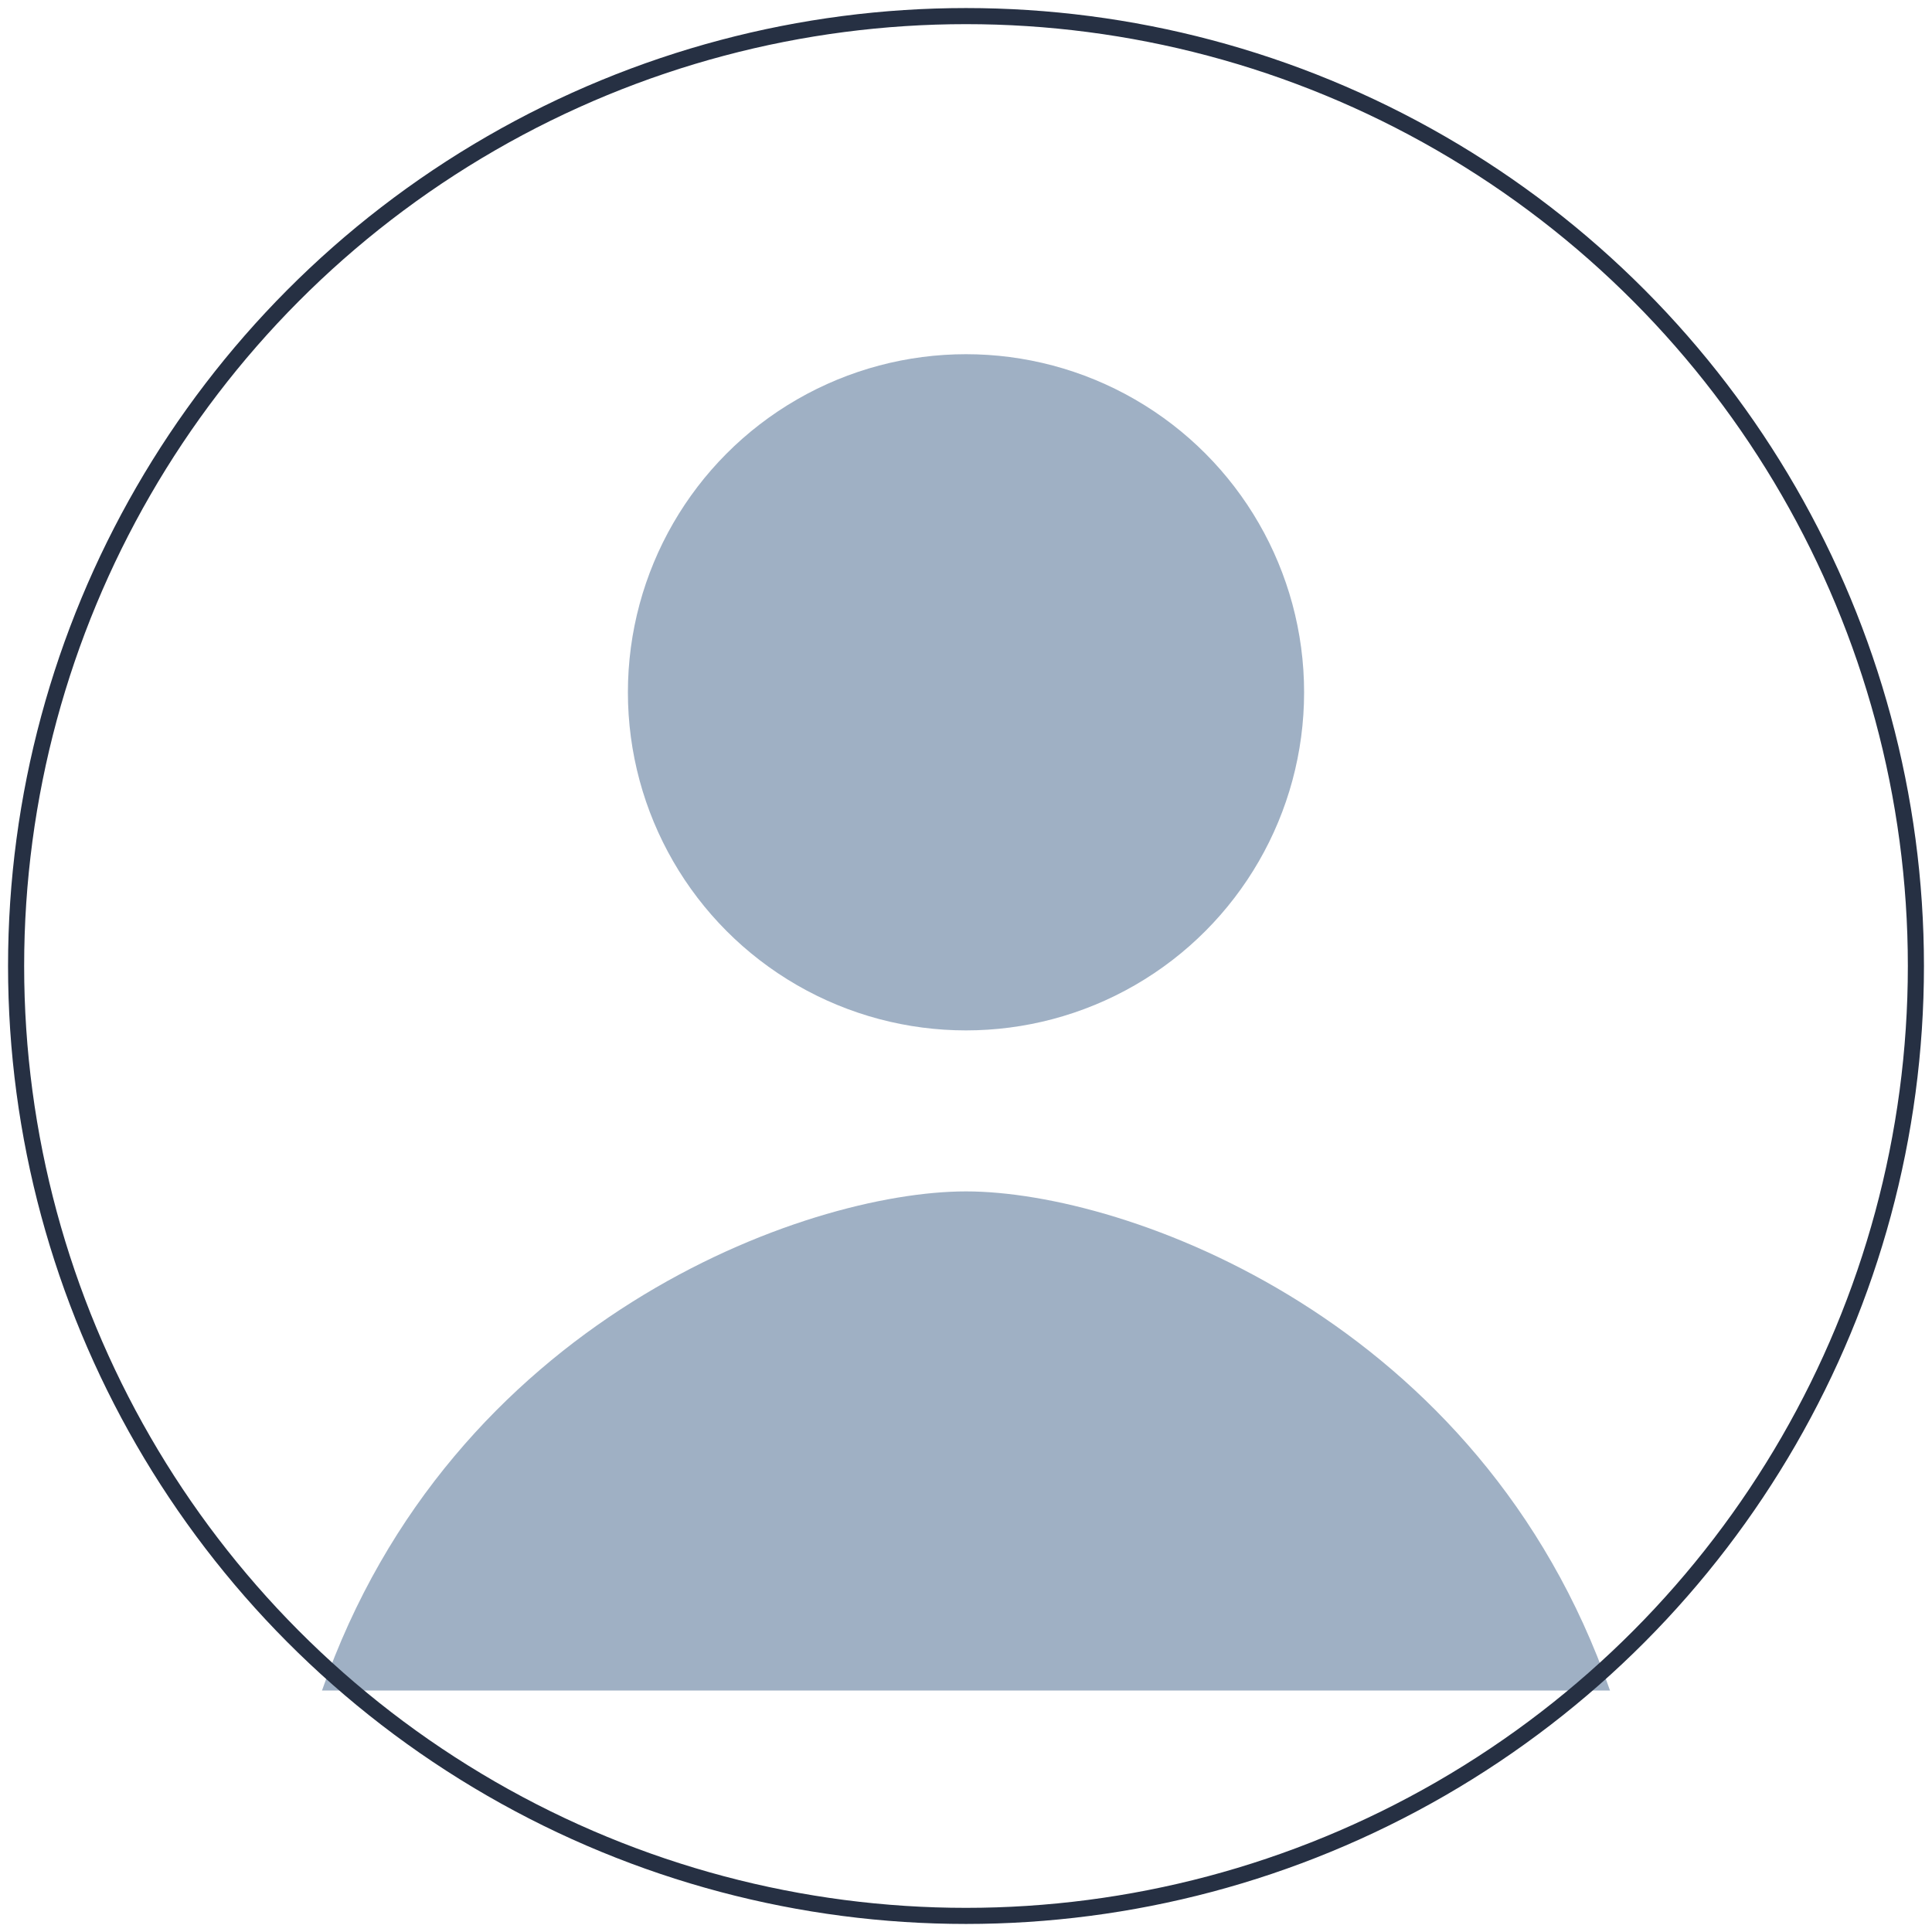 <svg xmlns="http://www.w3.org/2000/svg" width="240" height="240" viewBox="0 0 240 240">
  <circle cx="120" cy="86" r="42" fill="#9fb0c4"/>
  <path d="M40 210c16-46 60-62 80-62s64 16 80 62z" fill="#9fb0c4"/>
  <circle cx="120" cy="120" r="118" fill="none" stroke="#263043" stroke-width="2"/>
</svg>
